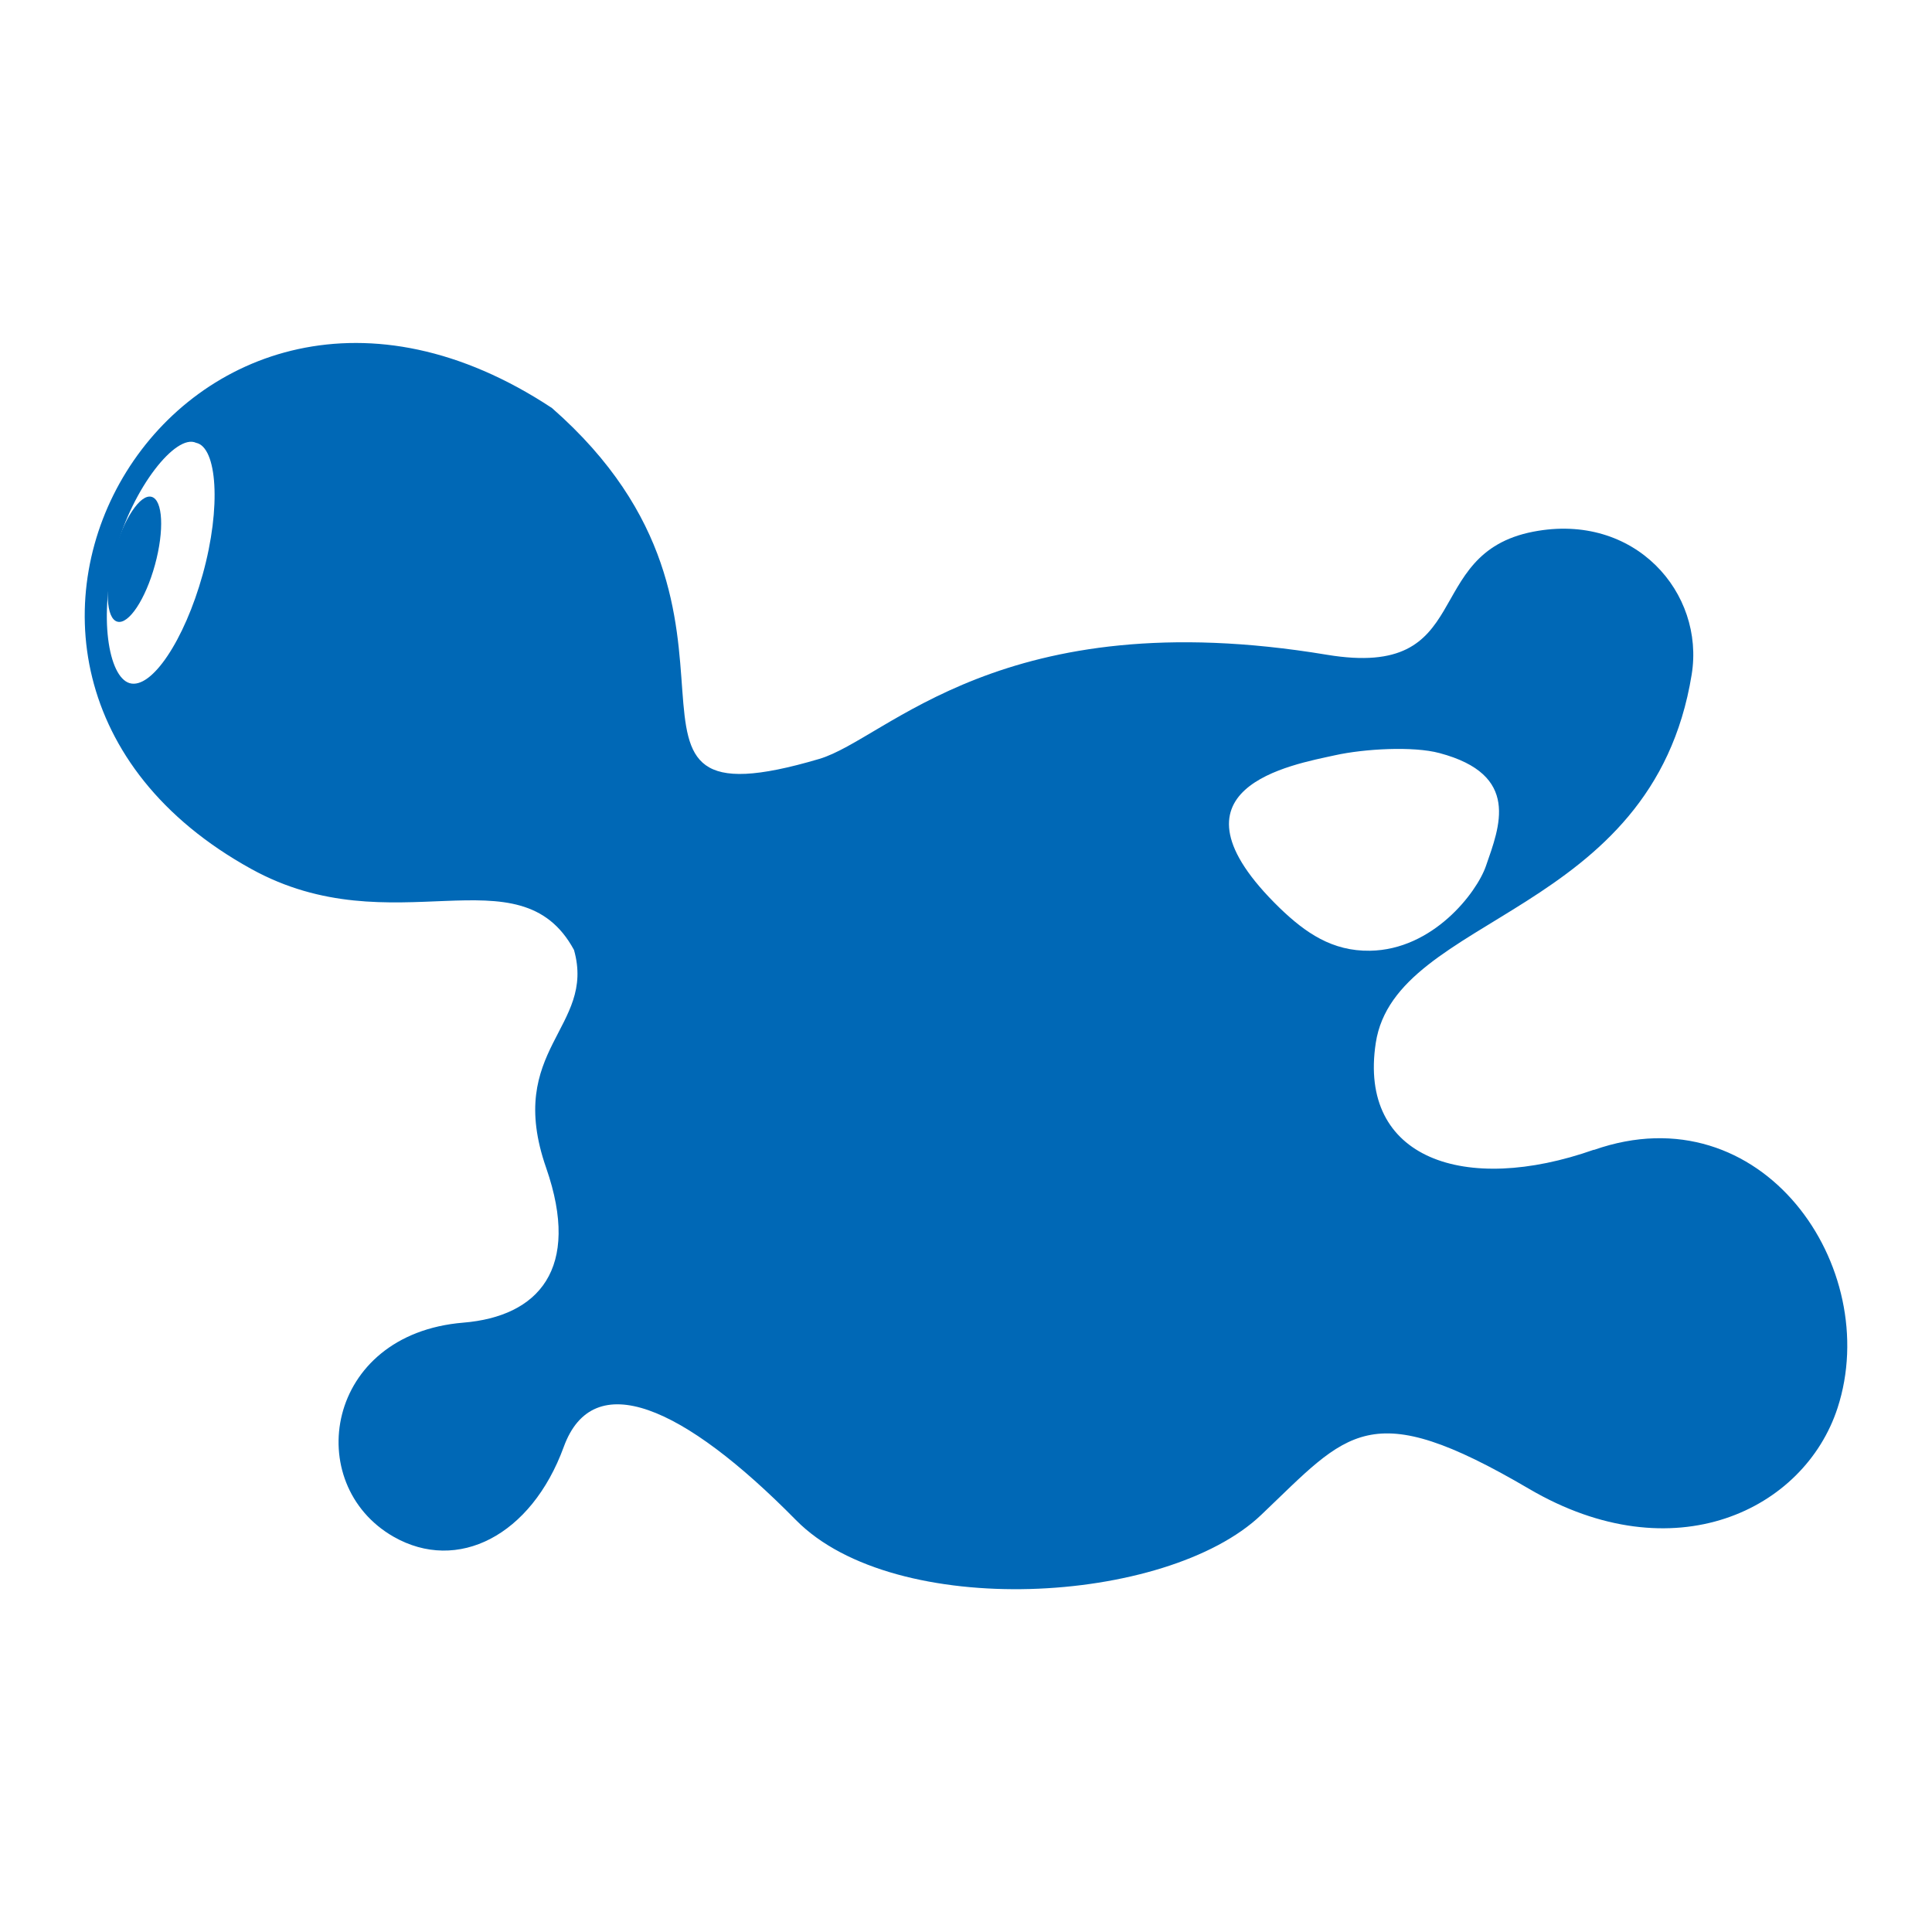 <?xml version="1.0" encoding="UTF-8"?><svg id="_レイヤー_2" xmlns="http://www.w3.org/2000/svg" viewBox="0 0 100 100"><g id="_レイヤー_1-2"><rect width="100" height="100" style="fill:#fff;"/><path d="M82.5,59.51c-6.67,2.35-12.21.47-11.29-5.53,1.02-6.68,14.32-6.53,16.35-19.06.69-4.23-2.94-8.42-8.2-7.4-5.89,1.14-2.9,7.66-10.68,6.37-16.84-2.8-22.74,4.34-26.27,5.39-12.99,3.84-1.31-7.18-13.84-18.16C9.51,8.53-5.92,34.54,13.01,44.98c7.34,4.05,13.87-1.04,16.7,4.19,1.14,4.03-3.59,5.13-1.44,11.28,1.82,5.24-.41,7.69-4.29,8.01-7.17.59-8.36,8.36-3.61,11.08,3.31,1.89,7.13-.05,8.81-4.65,1.52-4.17,6.17-2.15,12.02,3.79,5.11,5.19,19.17,4.41,24.08-.27,4.51-4.29,5.56-6.22,13.86-1.35,7.5,4.4,14.25,1.09,15.97-4.18,2.37-7.27-3.9-16.42-12.61-13.36ZM66.24,47c-6.42-6.24.66-7.42,2.87-7.91,1.49-.33,4.03-.48,5.4-.11,4.21,1.12,3.11,3.8,2.4,5.85-.48,1.38-2.74,4.33-6,4.38-1.95.03-3.33-.92-4.67-2.21Z" style="fill:#0068b6;"/><path d="M10.15,22.92c-1.05-.49-3.28,2.34-4.15,5.55-.92,3.4-.39,6.57.71,6.89,1.13.33,2.83-2.21,3.78-5.62.98-3.52.74-6.6-.34-6.82Z" style="fill:#fff;"/><ellipse cx="6.96" cy="28.95" rx="3.35" ry="1.1" transform="translate(-22.8 28) rotate(-74.66)" style="fill:#0068b6;"/></g></svg>